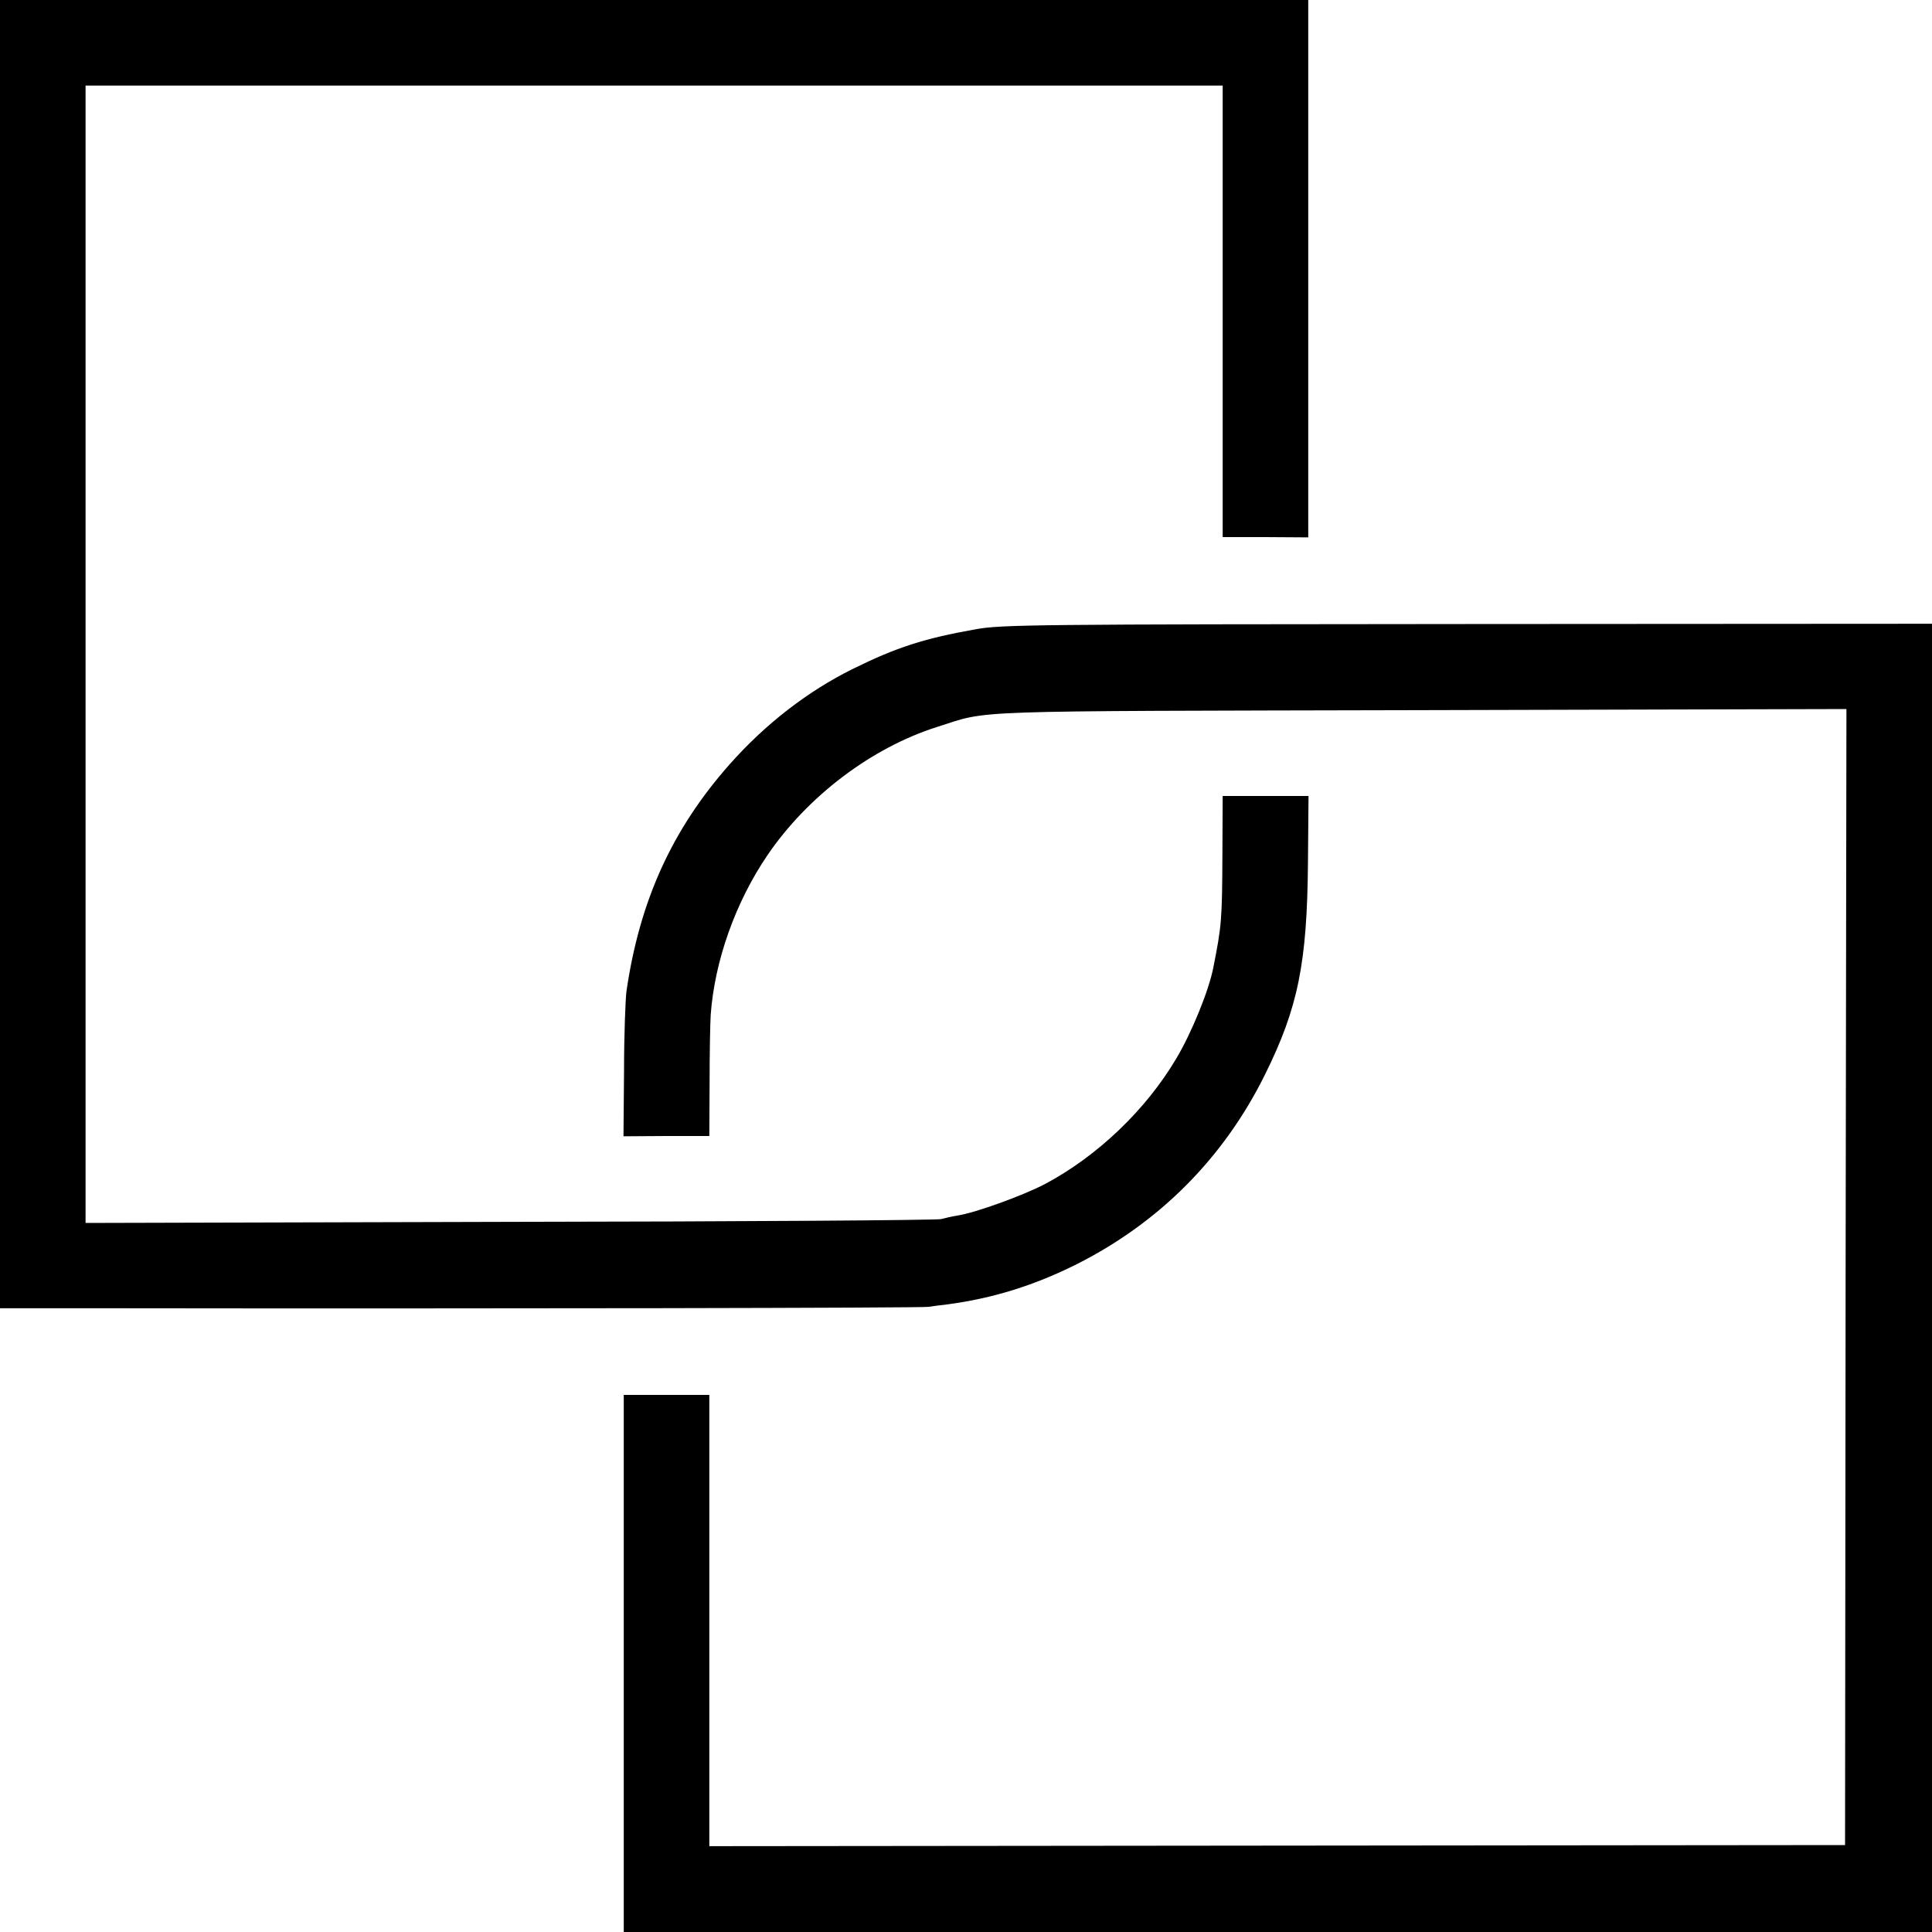 <?xml version="1.0" standalone="no"?>
<!DOCTYPE svg PUBLIC "-//W3C//DTD SVG 20010904//EN"
 "http://www.w3.org/TR/2001/REC-SVG-20010904/DTD/svg10.dtd">
<svg version="1.0" xmlns="http://www.w3.org/2000/svg"
 width="700pt" height="700pt" viewBox="0 0 700 700"
 preserveAspectRatio="xMidYMid meet">
<g transform="translate(0,700) scale(0.1,-0.1)"
fill="#000000" stroke="none">
<path d="M0 4630 l0 -2370 343 0 c1482 -2 2988 1 3020 5 20 3 52 7 70 9 165
22 316 69 471 147 298 151 530 384 679 685 120 242 153 404 156 769 l2 241
-155 0 -156 0 -1 -211 c-1 -239 -3 -260 -33 -411 -16 -83 -79 -237 -134 -329
-110 -186 -285 -353 -474 -454 -77 -41 -253 -105 -318 -115 -19 -3 -46 -9 -60
-13 -14 -4 -717 -9 -1562 -10 l-1538 -4 0 2061 0 2060 2060 0 2060 0 0 -818 0
-818 155 0 155 -1 0 973 0 974 -2370 0 -2370 0 0 -2370z"/>
<path d="M3535 4720 c-186 -33 -286 -65 -446 -144 -163 -81 -316 -199 -446
-346 -207 -234 -325 -492 -373 -820 -4 -30 -9 -161 -9 -291 l-2 -236 156 1
155 0 1 191 c0 104 2 216 4 248 14 195 90 409 206 579 145 213 377 389 614
464 196 62 65 57 1752 61 l1543 4 -3 -2058 -2 -2058 -2057 -2 -2058 -2 0 817
0 818 -155 0 -155 0 0 -973 0 -973 2370 0 2370 0 0 2370 0 2370 -1682 -1
c-1570 -1 -1690 -2 -1783 -19z"/>
</g>
</svg>
